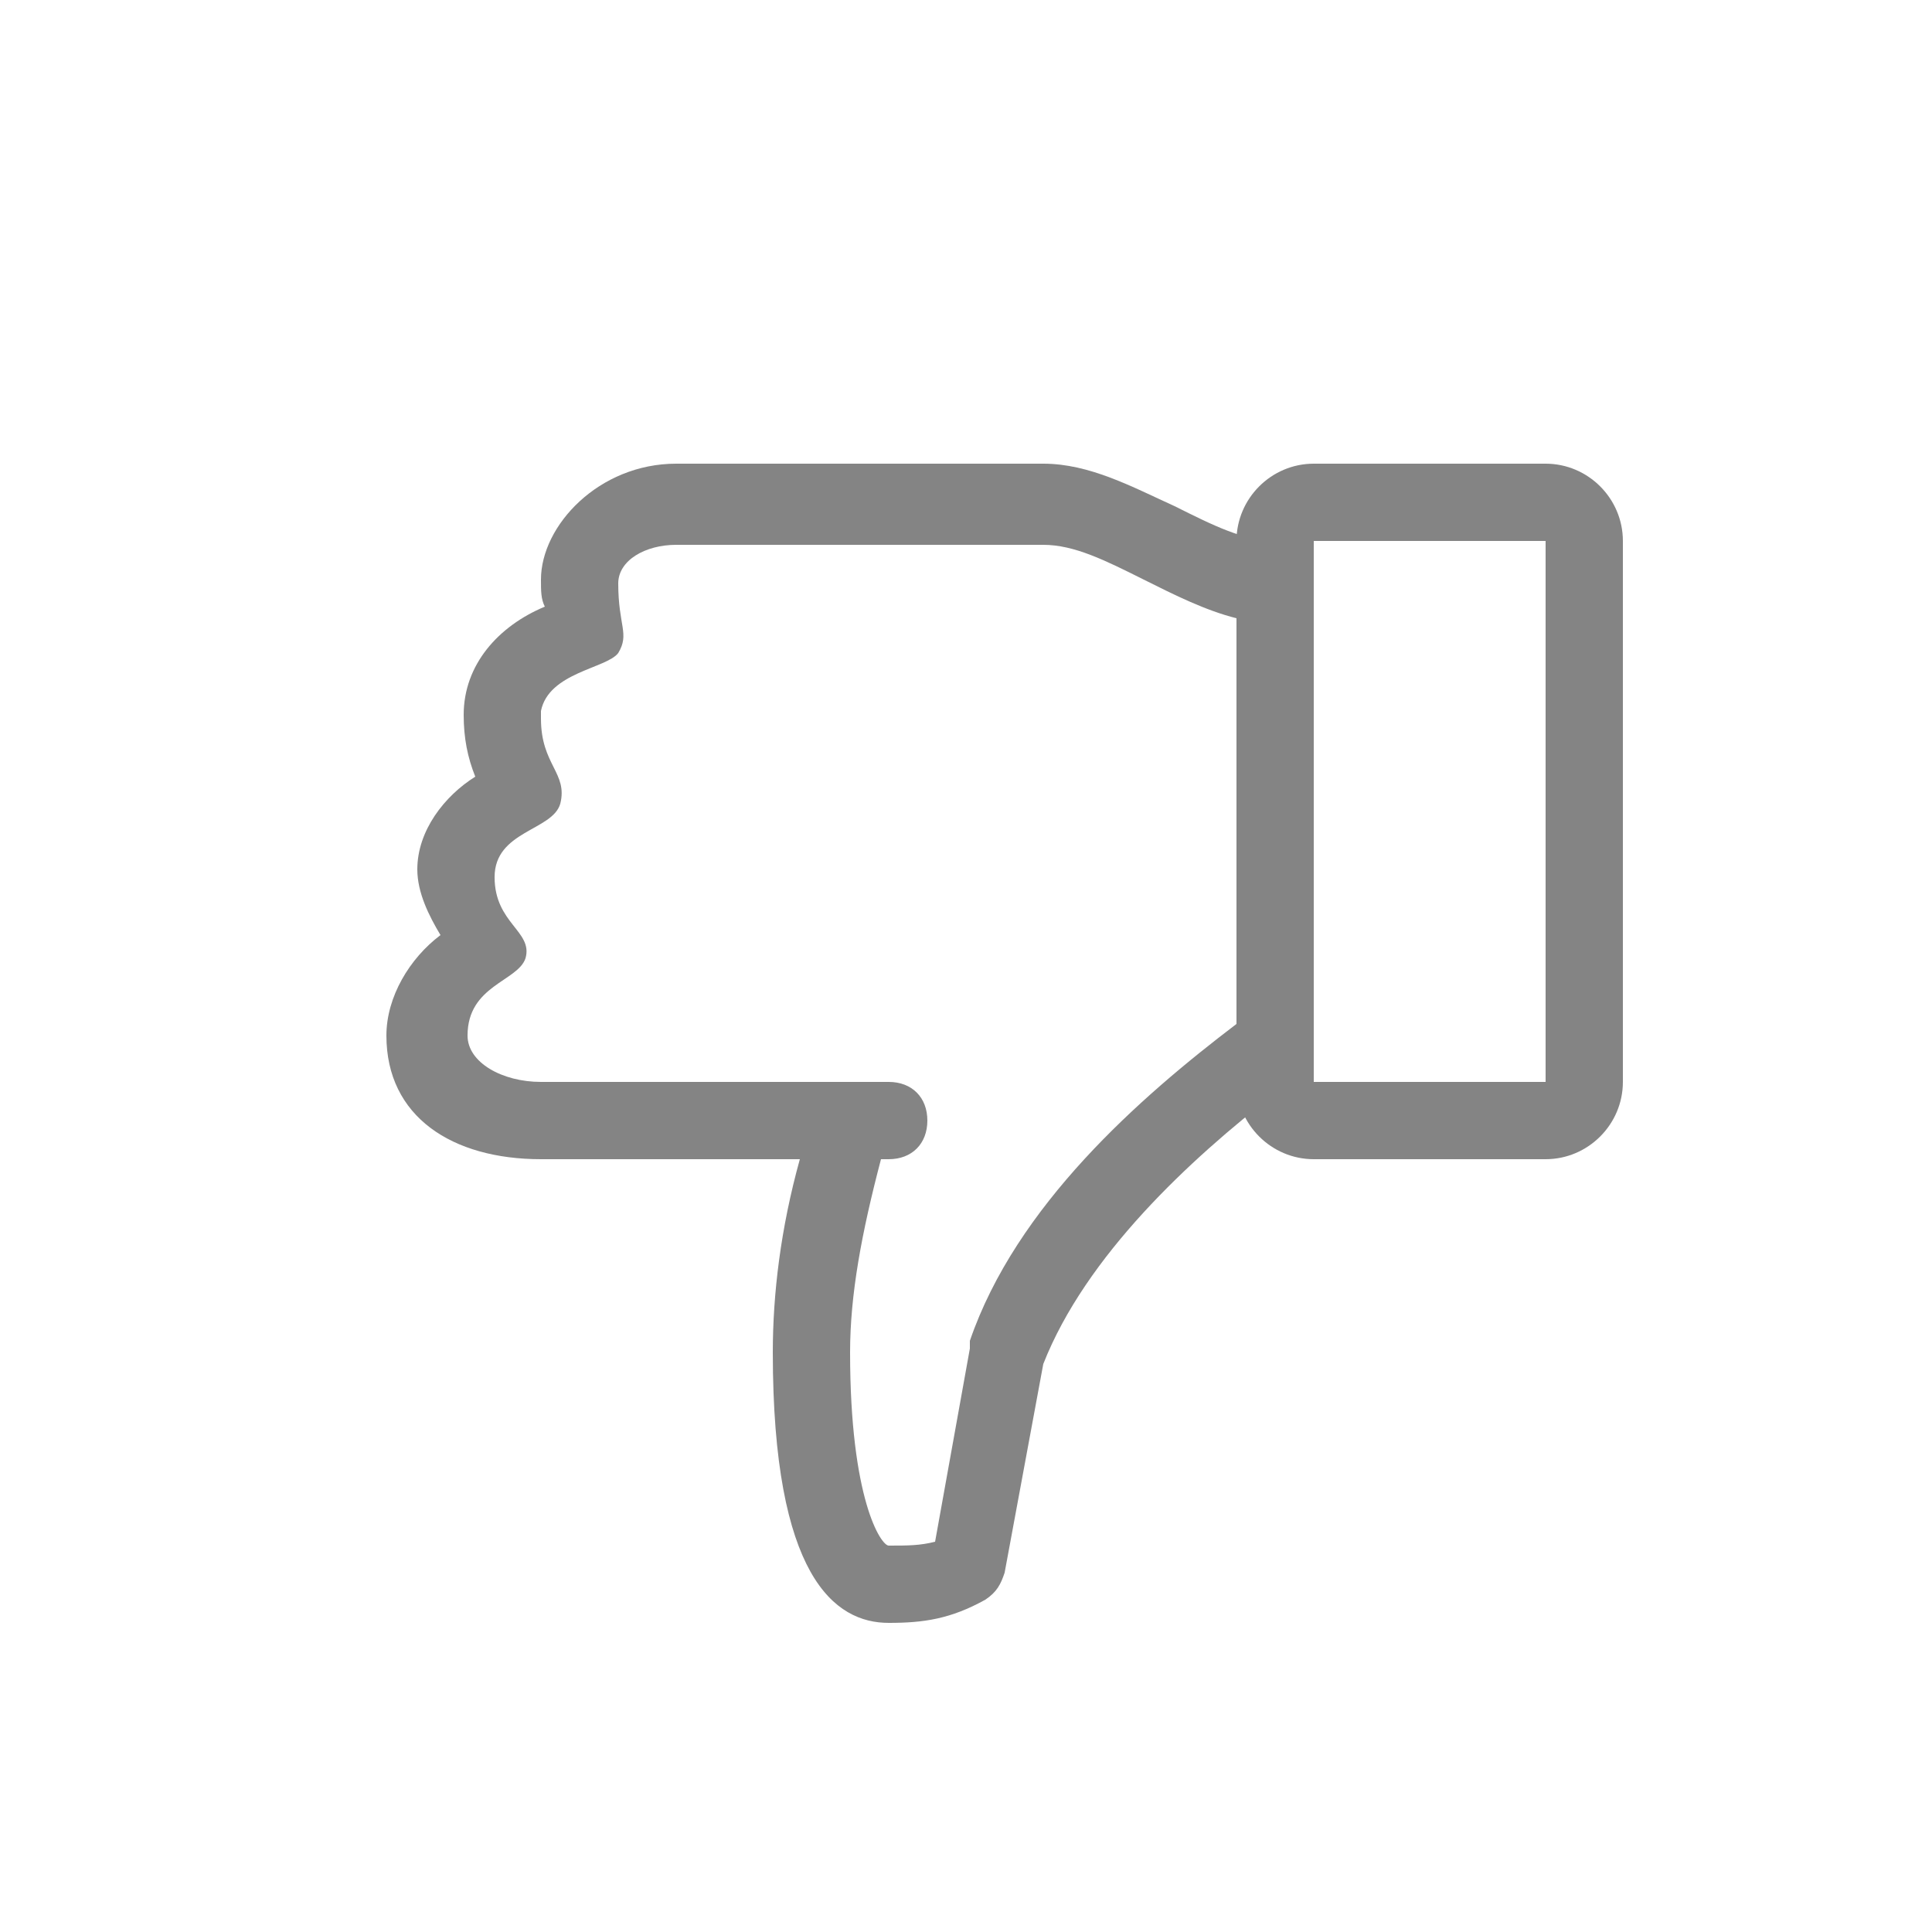 <?xml version="1.0" encoding="UTF-8"?> <svg xmlns="http://www.w3.org/2000/svg" width="23" height="23" viewBox="0 0 23 23" fill="none"><path d="M4.6 12.328C4.6 13.294 5.382 13.8 6.44 13.8L9.522 13.8C9.292 14.628 9.2 15.41 9.2 16.1C9.2 18.768 9.936 19.32 10.58 19.32C10.994 19.32 11.316 19.274 11.73 19.044C11.868 18.952 11.914 18.86 11.96 18.722L12.42 16.238C12.926 14.95 14.168 13.8 15.18 13.018L15.18 6.44C14.812 6.44 14.444 6.256 13.984 6.026C13.478 5.796 12.972 5.52 12.42 5.52L8.05 5.52C7.13 5.52 6.44 6.256 6.44 6.9C6.44 7.038 6.44 7.13 6.486 7.222C5.934 7.452 5.52 7.912 5.52 8.51C5.52 8.786 5.566 9.016 5.658 9.246C5.29 9.476 4.968 9.89 4.968 10.35C4.968 10.626 5.106 10.902 5.244 11.132C4.876 11.408 4.6 11.868 4.6 12.328ZM5.566 12.328C5.566 11.73 6.164 11.684 6.256 11.408C6.348 11.086 5.888 10.994 5.888 10.442C5.888 9.89 6.578 9.89 6.67 9.568C6.762 9.2 6.44 9.108 6.44 8.556L6.44 8.464C6.532 8.004 7.222 7.958 7.36 7.774C7.498 7.544 7.36 7.452 7.36 6.946C7.36 6.67 7.682 6.486 8.05 6.486L12.42 6.486C12.788 6.486 13.156 6.67 13.616 6.9C13.984 7.084 14.352 7.268 14.72 7.36L14.72 12.19C13.57 13.064 12.098 14.352 11.546 15.962L11.546 16.054L11.132 18.354C10.948 18.4 10.81 18.4 10.58 18.4C10.488 18.4 10.12 17.848 10.12 16.1C10.12 15.41 10.258 14.674 10.488 13.8L10.58 13.8C10.856 13.8 11.04 13.616 11.04 13.34C11.04 13.064 10.856 12.88 10.58 12.88L6.44 12.88C5.98 12.88 5.566 12.65 5.566 12.328Z" fill="#848484"></path><path d="M15.64 5.52L18.4 5.52C18.906 5.52 19.32 5.934 19.32 6.44L19.32 12.88C19.32 13.386 18.906 13.8 18.4 13.8L15.64 13.8C15.134 13.8 14.72 13.386 14.72 12.88L14.72 6.44C14.72 5.934 15.134 5.52 15.64 5.52ZM18.4 12.88L18.4 6.44L15.64 6.44L15.64 12.88L18.4 12.88Z" fill="#848484"></path></svg> 